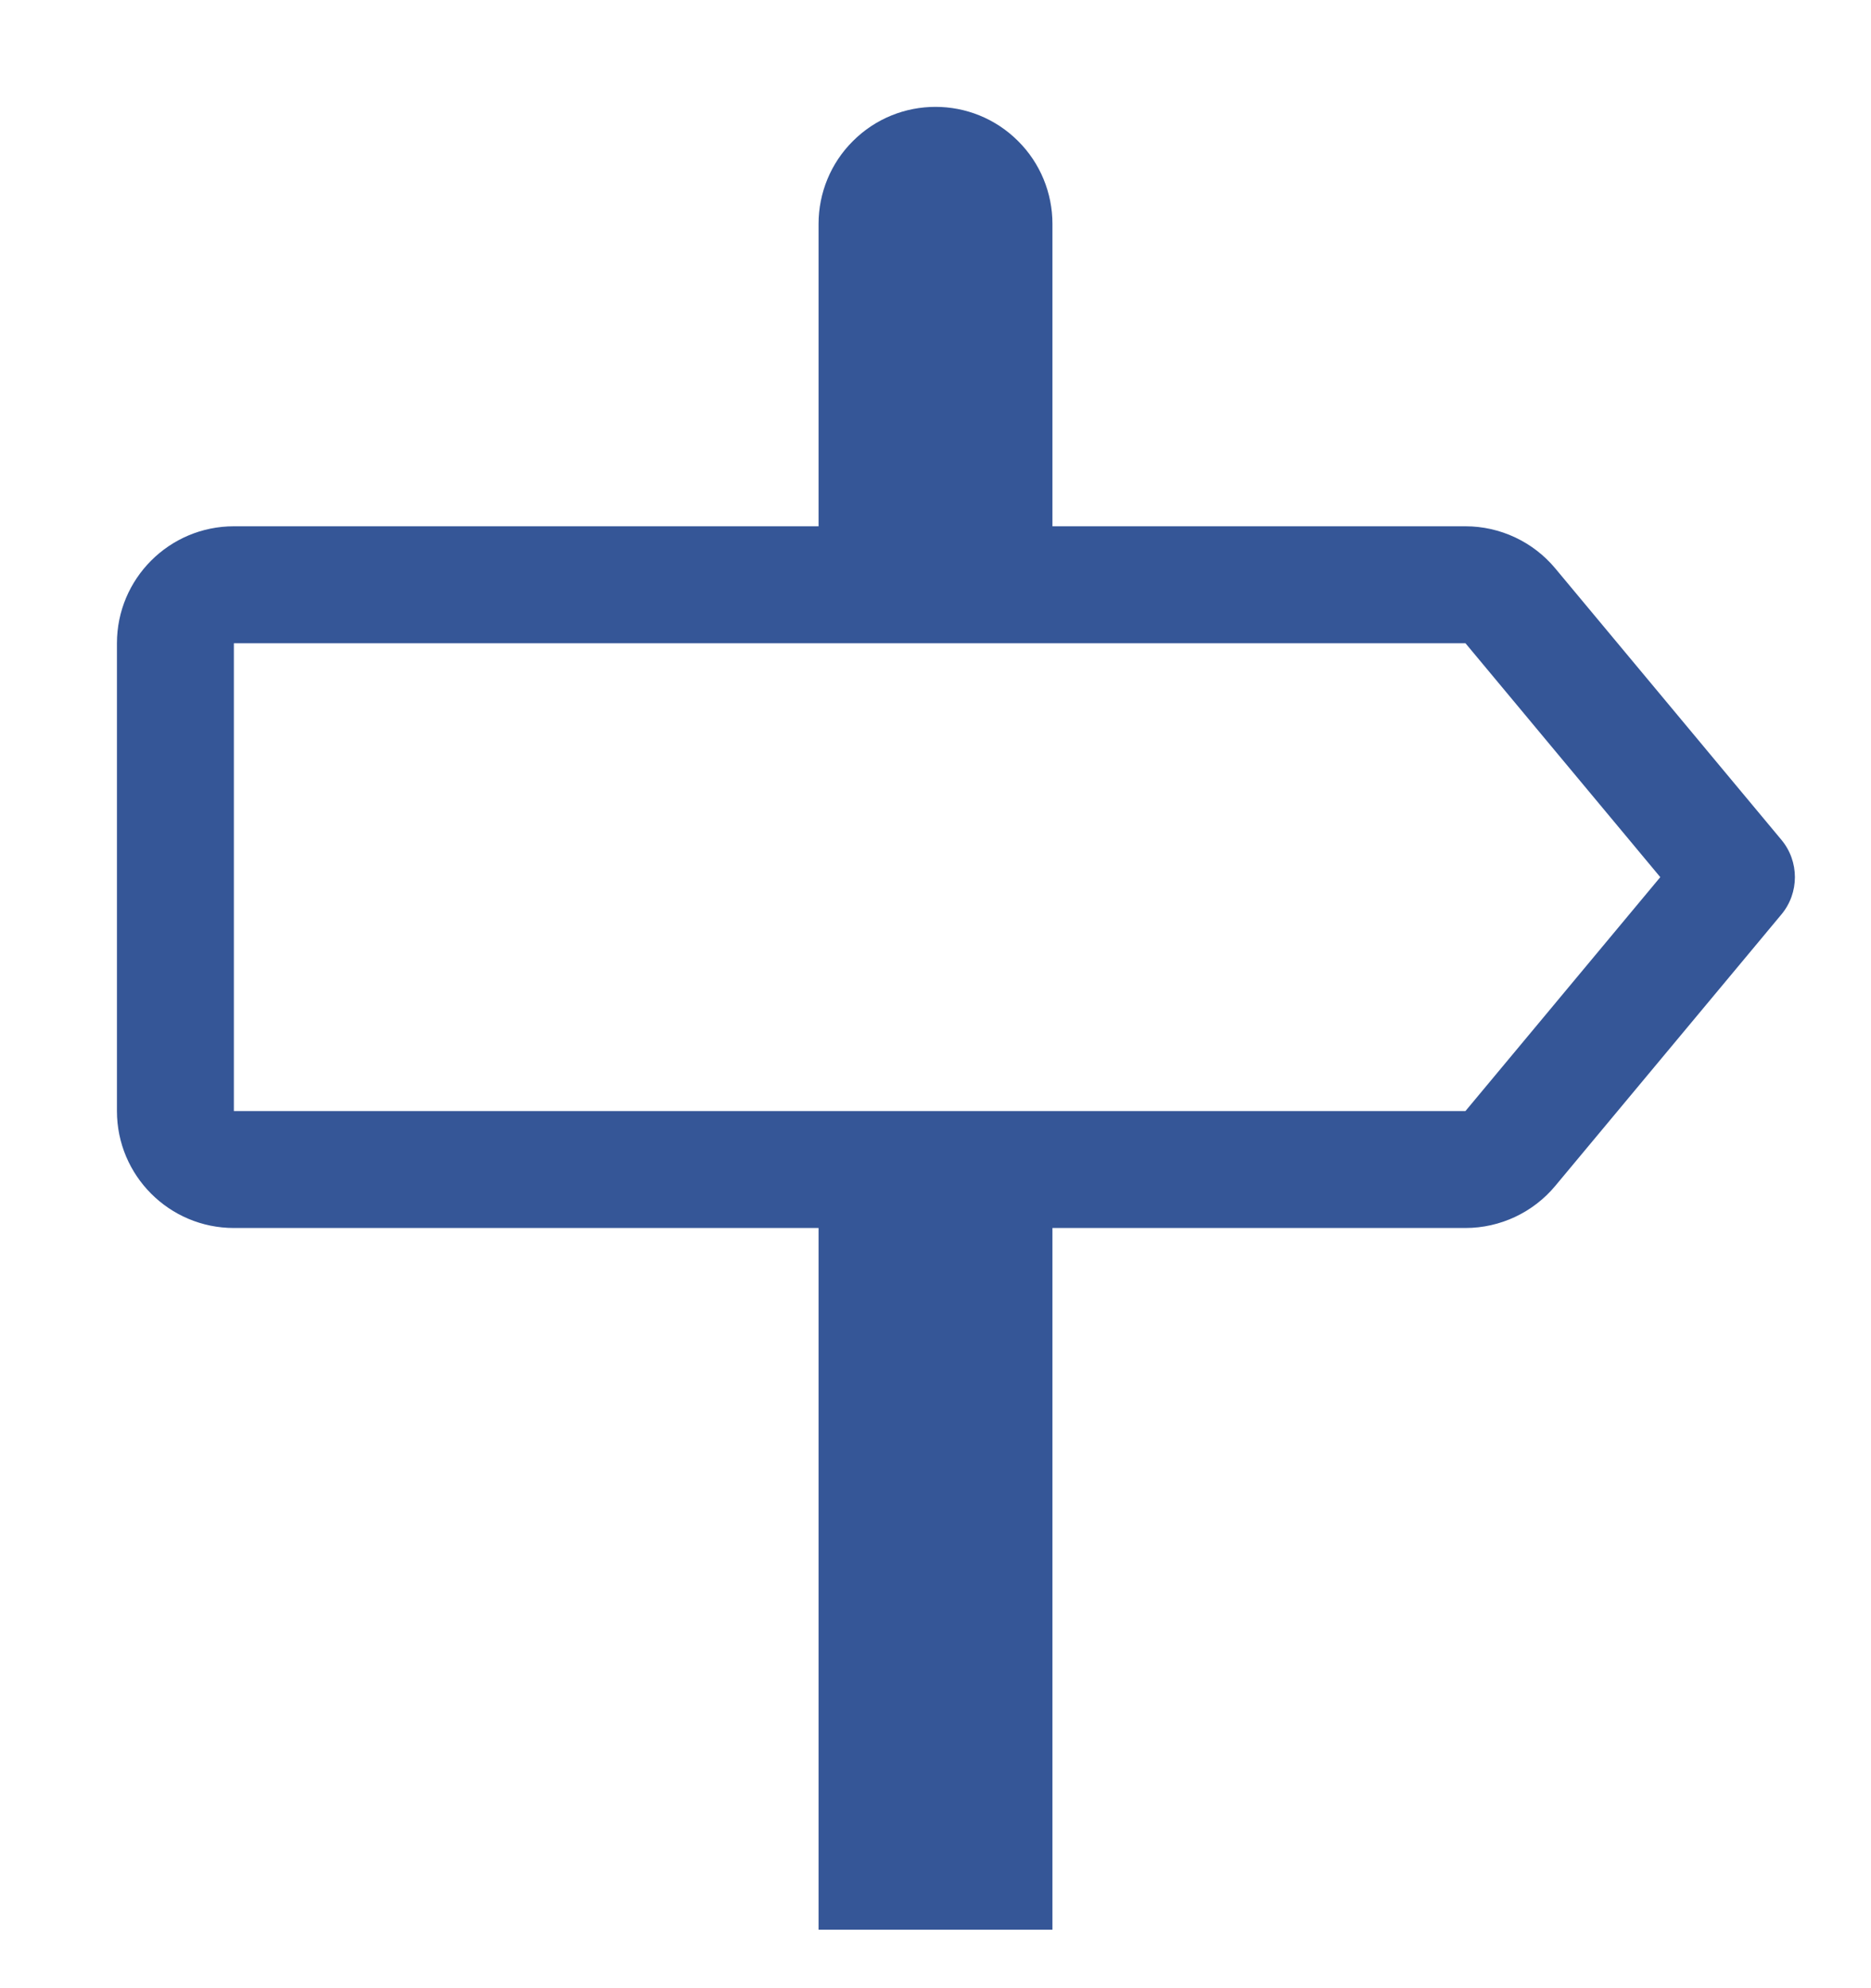 <svg width="16" height="17" viewBox="0 0 16 17" fill="none" xmlns="http://www.w3.org/2000/svg">
    <path d="M7 1.914V4.5H2C1.448 4.5 1 4.948 1 5.5V9.5C1 10.052 1.448 10.5 2 10.5H7V16.5H9V10.5H12.532C12.828 10.5 13.11 10.368 13.3 10.14L15.233 7.82C15.388 7.635 15.388 7.365 15.233 7.18L13.3 4.86C13.11 4.632 12.828 4.5 12.532 4.5H9V1.914C9 1.649 8.895 1.394 8.707 1.207C8.317 0.816 7.683 0.816 7.293 1.207C7.105 1.394 7 1.649 7 1.914ZM12.532 5.5L14.198 7.5L12.532 9.5H2L2 5.5H12.532Z" fill="#355697"/>
</svg>

